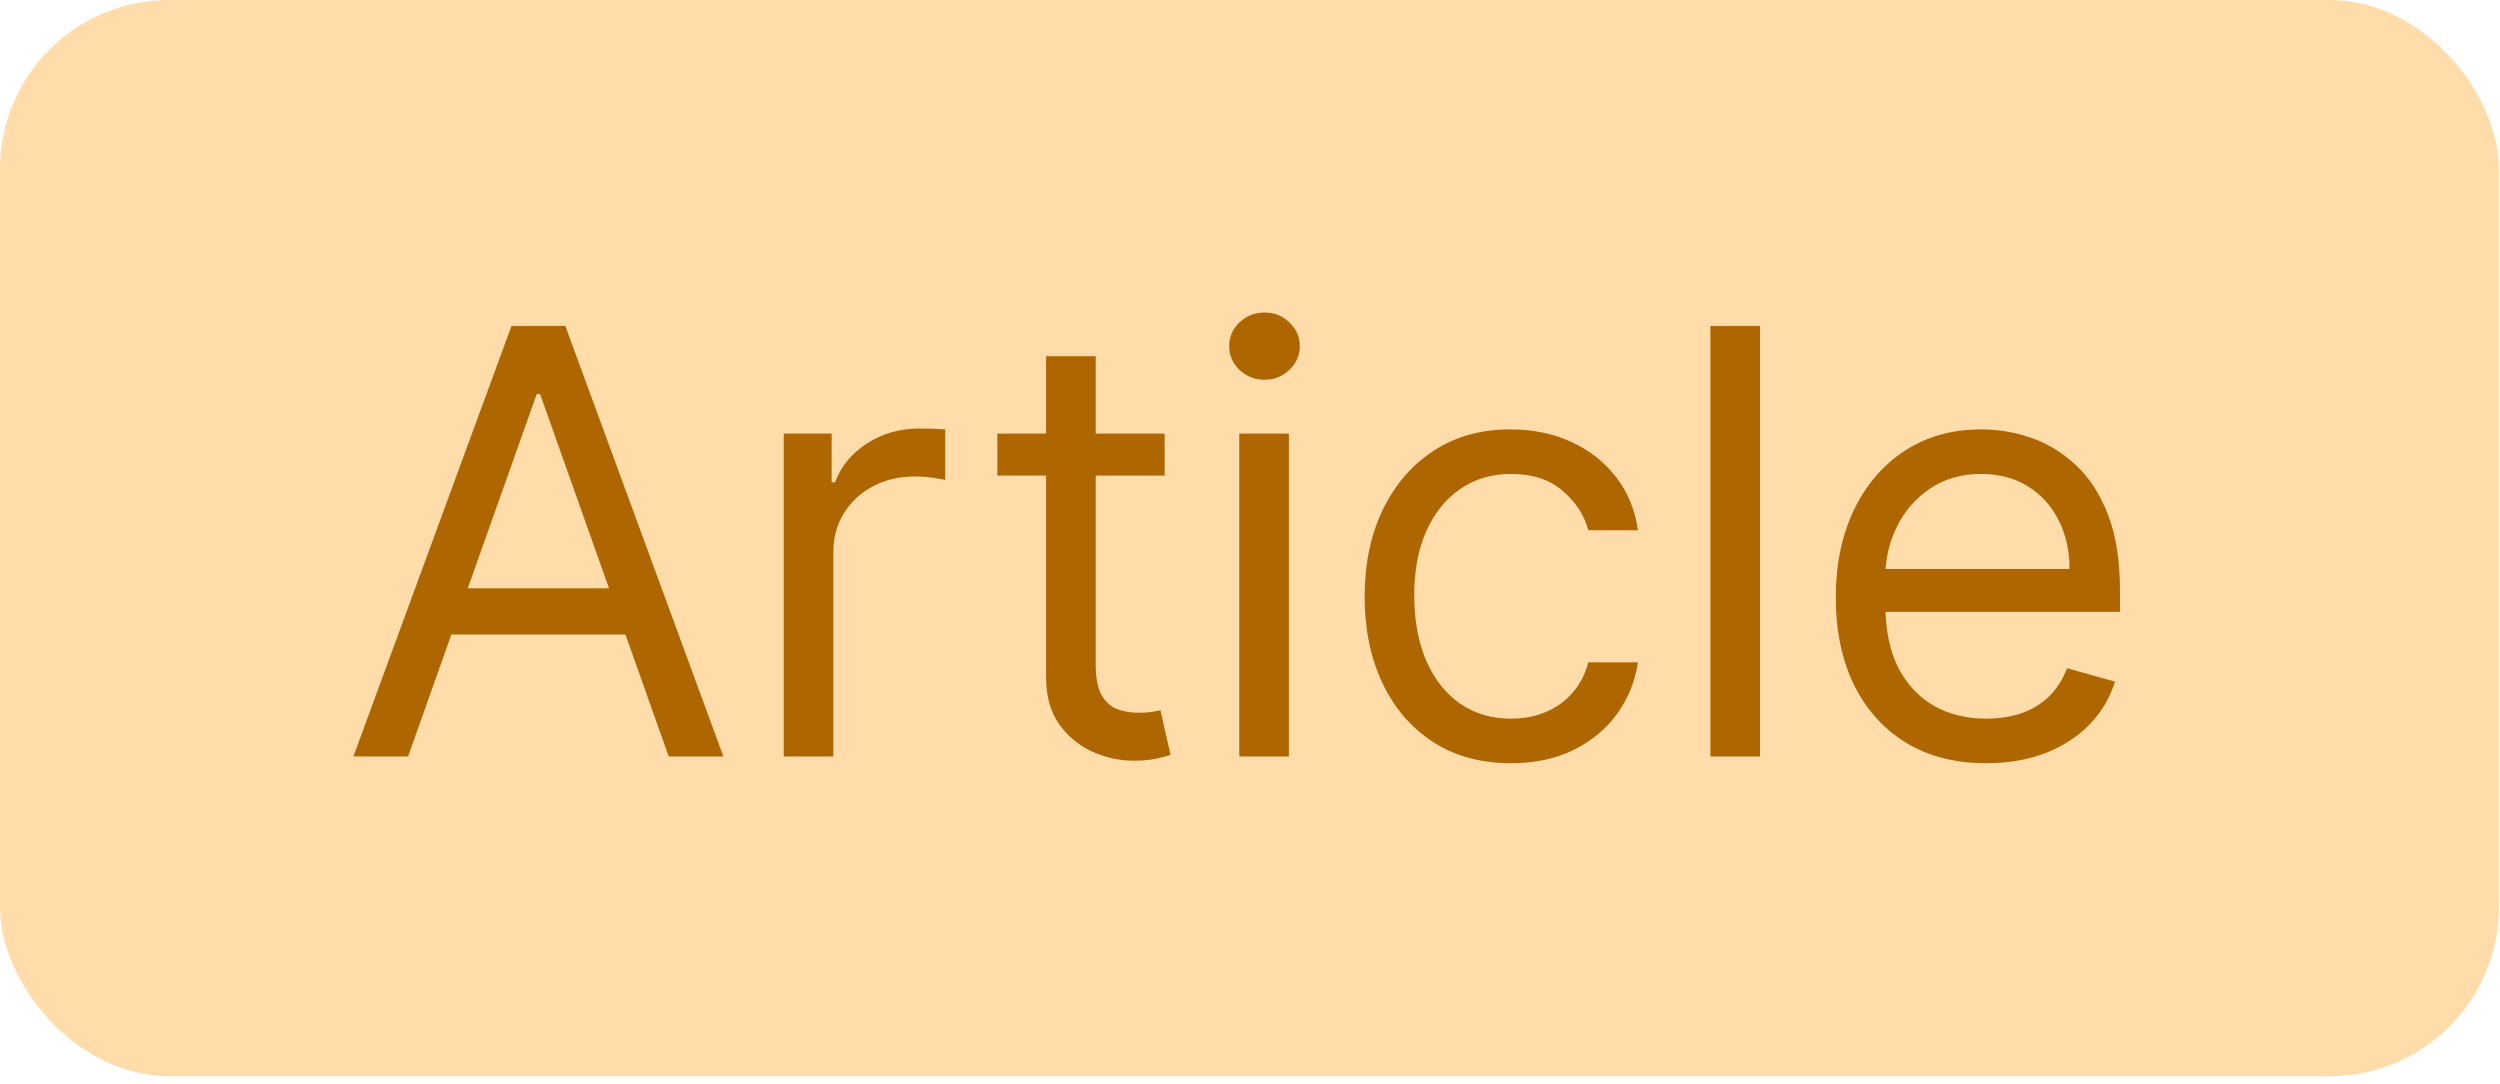 <svg width="166" height="72" viewBox="0 0 166 72" fill="none" xmlns="http://www.w3.org/2000/svg">
<rect width="165.923" height="71.462" rx="11.231" fill="#FFDCA9"/>
<path d="M27.095 50.23H23.466L33.963 21.643H37.536L48.033 50.23H44.404L35.861 26.166H35.638L27.095 50.23ZM28.435 39.063H43.064V42.134H28.435V39.063ZM52.039 50.23V28.79H55.222V32.028H55.445C55.836 30.968 56.543 30.107 57.567 29.446C58.591 28.785 59.745 28.455 61.029 28.455C61.271 28.455 61.573 28.46 61.936 28.469C62.299 28.478 62.574 28.492 62.76 28.511V31.861C62.648 31.833 62.392 31.791 61.992 31.735C61.601 31.67 61.187 31.637 60.75 31.637C59.707 31.637 58.777 31.856 57.958 32.294C57.148 32.722 56.506 33.317 56.032 34.08C55.566 34.834 55.334 35.695 55.334 36.663V50.23H52.039ZM77.333 28.79V31.582H66.222V28.79H77.333ZM69.46 23.653H72.754V44.089C72.754 45.019 72.889 45.717 73.159 46.182C73.438 46.638 73.792 46.946 74.22 47.104C74.657 47.253 75.118 47.327 75.602 47.327C75.965 47.327 76.262 47.308 76.495 47.271C76.728 47.225 76.914 47.188 77.053 47.16L77.723 50.119C77.5 50.203 77.188 50.286 76.788 50.37C76.388 50.463 75.881 50.51 75.267 50.51C74.336 50.51 73.424 50.31 72.531 49.909C71.647 49.509 70.912 48.9 70.325 48.081C69.748 47.262 69.46 46.229 69.46 44.982V23.653ZM82.288 50.23V28.79H85.582V50.23H82.288ZM83.963 25.216C83.321 25.216 82.767 24.998 82.302 24.56C81.846 24.123 81.618 23.597 81.618 22.983C81.618 22.369 81.846 21.843 82.302 21.406C82.767 20.968 83.321 20.75 83.963 20.75C84.605 20.75 85.154 20.968 85.61 21.406C86.075 21.843 86.308 22.369 86.308 22.983C86.308 23.597 86.075 24.123 85.61 24.56C85.154 24.998 84.605 25.216 83.963 25.216ZM100.326 50.677C98.316 50.677 96.585 50.203 95.133 49.253C93.682 48.304 92.565 46.997 91.783 45.331C91.002 43.665 90.611 41.762 90.611 39.622C90.611 37.444 91.011 35.523 91.811 33.857C92.621 32.182 93.747 30.874 95.189 29.934C96.641 28.985 98.335 28.511 100.27 28.511C101.778 28.511 103.136 28.79 104.346 29.348C105.556 29.907 106.547 30.688 107.319 31.693C108.092 32.698 108.571 33.871 108.757 35.211H105.463C105.212 34.234 104.653 33.368 103.788 32.615C102.932 31.852 101.778 31.47 100.326 31.47C99.042 31.47 97.916 31.805 96.948 32.475C95.99 33.136 95.24 34.071 94.701 35.281C94.17 36.481 93.905 37.891 93.905 39.51C93.905 41.167 94.166 42.609 94.687 43.837C95.217 45.066 95.962 46.02 96.92 46.699C97.888 47.378 99.023 47.718 100.326 47.718C101.182 47.718 101.959 47.569 102.657 47.271C103.355 46.973 103.946 46.545 104.43 45.987C104.914 45.429 105.258 44.759 105.463 43.977H108.757C108.571 45.243 108.11 46.383 107.375 47.397C106.649 48.402 105.686 49.202 104.486 49.798C103.295 50.384 101.908 50.677 100.326 50.677ZM116.867 21.643V50.23H113.573V21.643H116.867ZM131.89 50.677C129.824 50.677 128.042 50.221 126.544 49.309C125.055 48.388 123.906 47.104 123.096 45.457C122.296 43.8 121.896 41.874 121.896 39.678C121.896 37.481 122.296 35.546 123.096 33.871C123.906 32.187 125.032 30.874 126.474 29.934C127.926 28.985 129.62 28.511 131.555 28.511C132.672 28.511 133.775 28.697 134.863 29.069C135.952 29.441 136.943 30.046 137.837 30.884C138.73 31.712 139.442 32.81 139.972 34.178C140.503 35.546 140.768 37.23 140.768 39.231V40.627H124.241V37.779H137.418C137.418 36.57 137.176 35.49 136.692 34.541C136.217 33.592 135.538 32.843 134.654 32.294C133.779 31.744 132.746 31.47 131.555 31.47C130.243 31.47 129.108 31.796 128.149 32.447C127.2 33.089 126.47 33.927 125.958 34.96C125.446 35.993 125.19 37.1 125.19 38.282V40.18C125.19 41.799 125.469 43.172 126.027 44.298C126.595 45.415 127.381 46.266 128.387 46.852C129.392 47.429 130.559 47.718 131.89 47.718C132.756 47.718 133.537 47.597 134.235 47.355C134.942 47.104 135.552 46.731 136.064 46.238C136.576 45.736 136.971 45.112 137.25 44.368L140.433 45.261C140.098 46.341 139.535 47.29 138.744 48.109C137.953 48.918 136.976 49.551 135.813 50.007C134.649 50.454 133.342 50.677 131.89 50.677Z" fill="#AE6700"/>
</svg>
